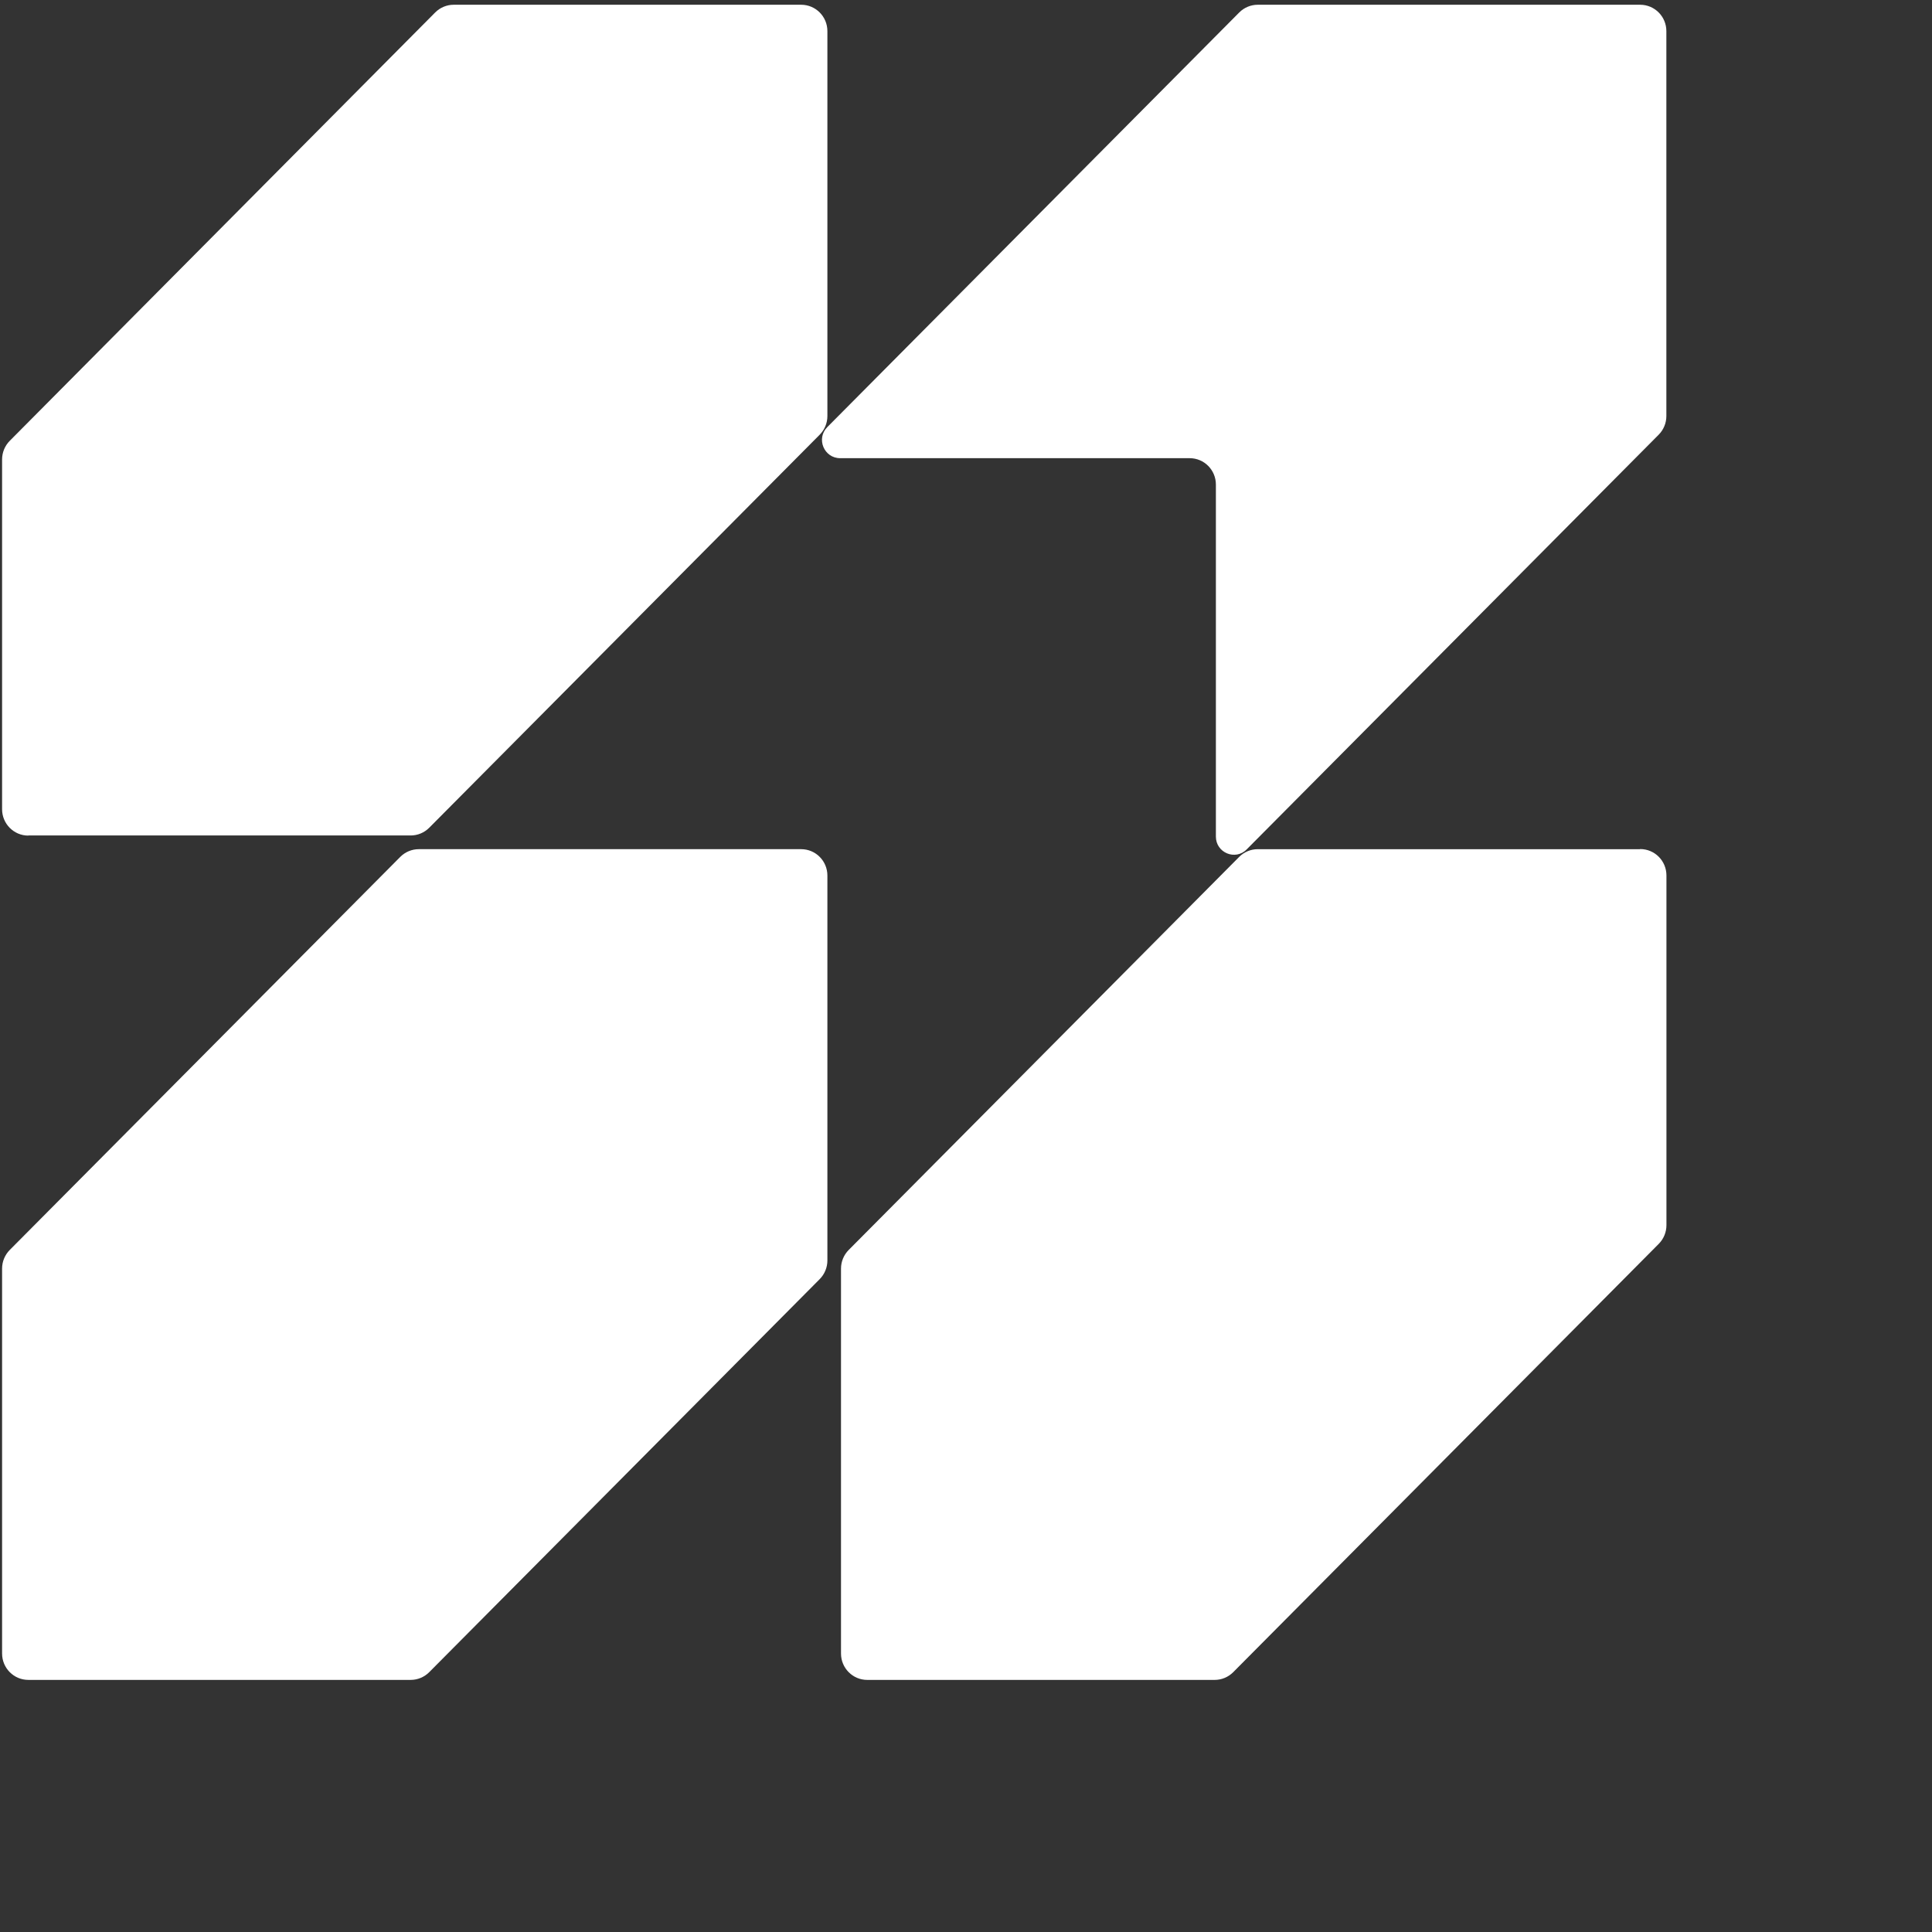 <svg width="155" height="155" viewBox="0 0 155 155" fill="none" xmlns="http://www.w3.org/2000/svg">
  <rect x="0" y="0" width="155" height="155" fill="#333333" stroke="none"/>
  <path d="M64.276 68.127H33.597C33.041 68.127 32.505 68.351 32.111 68.748L0.784 100.279C0.39 100.676 0.167 101.216 0.167 101.776V132.656C0.167 133.827 1.108 134.774 2.271 134.774H32.95C33.506 134.774 34.042 134.55 34.437 134.153L65.763 102.621C66.157 102.224 66.38 101.684 66.38 101.124V70.245C66.38 69.074 65.439 68.127 64.276 68.127Z" fill="#fff"/>
  <path d="M2.271 67.028H32.95C33.506 67.028 34.042 66.804 34.437 66.407L65.763 34.875C66.157 34.478 66.38 33.939 66.38 33.379V2.499C66.38 1.328 65.439 0.381 64.276 0.381H36.399C35.843 0.381 35.307 0.605 34.912 1.002L0.784 35.364C0.39 35.761 0.167 36.301 0.167 36.861V64.92C0.167 66.091 1.108 67.038 2.271 67.038V67.028Z" fill="#fff"/>
  <path d="M131.585 0.381H100.907C100.35 0.381 99.814 0.605 99.42 1.002L66.374 34.264C65.454 35.191 66.111 36.759 67.406 36.759H95.445C96.608 36.759 97.548 37.706 97.548 38.877V67.119C97.548 68.412 99.106 69.064 100.016 68.148L133.072 34.875C133.467 34.478 133.689 33.938 133.689 33.379V2.499C133.689 1.328 132.748 0.381 131.585 0.381Z" fill="#fff"/>
  <path d="M131.58 68.128H100.902C100.346 68.128 99.809 68.352 99.415 68.749L68.089 100.281C67.695 100.678 67.472 101.217 67.472 101.777V132.657C67.472 133.828 68.413 134.775 69.576 134.775H97.453C98.009 134.775 98.545 134.551 98.939 134.154L133.078 99.792C133.472 99.395 133.695 98.855 133.695 98.295V70.236C133.695 69.065 132.754 68.118 131.591 68.118L131.58 68.128Z" fill="#fff"/>
</svg>